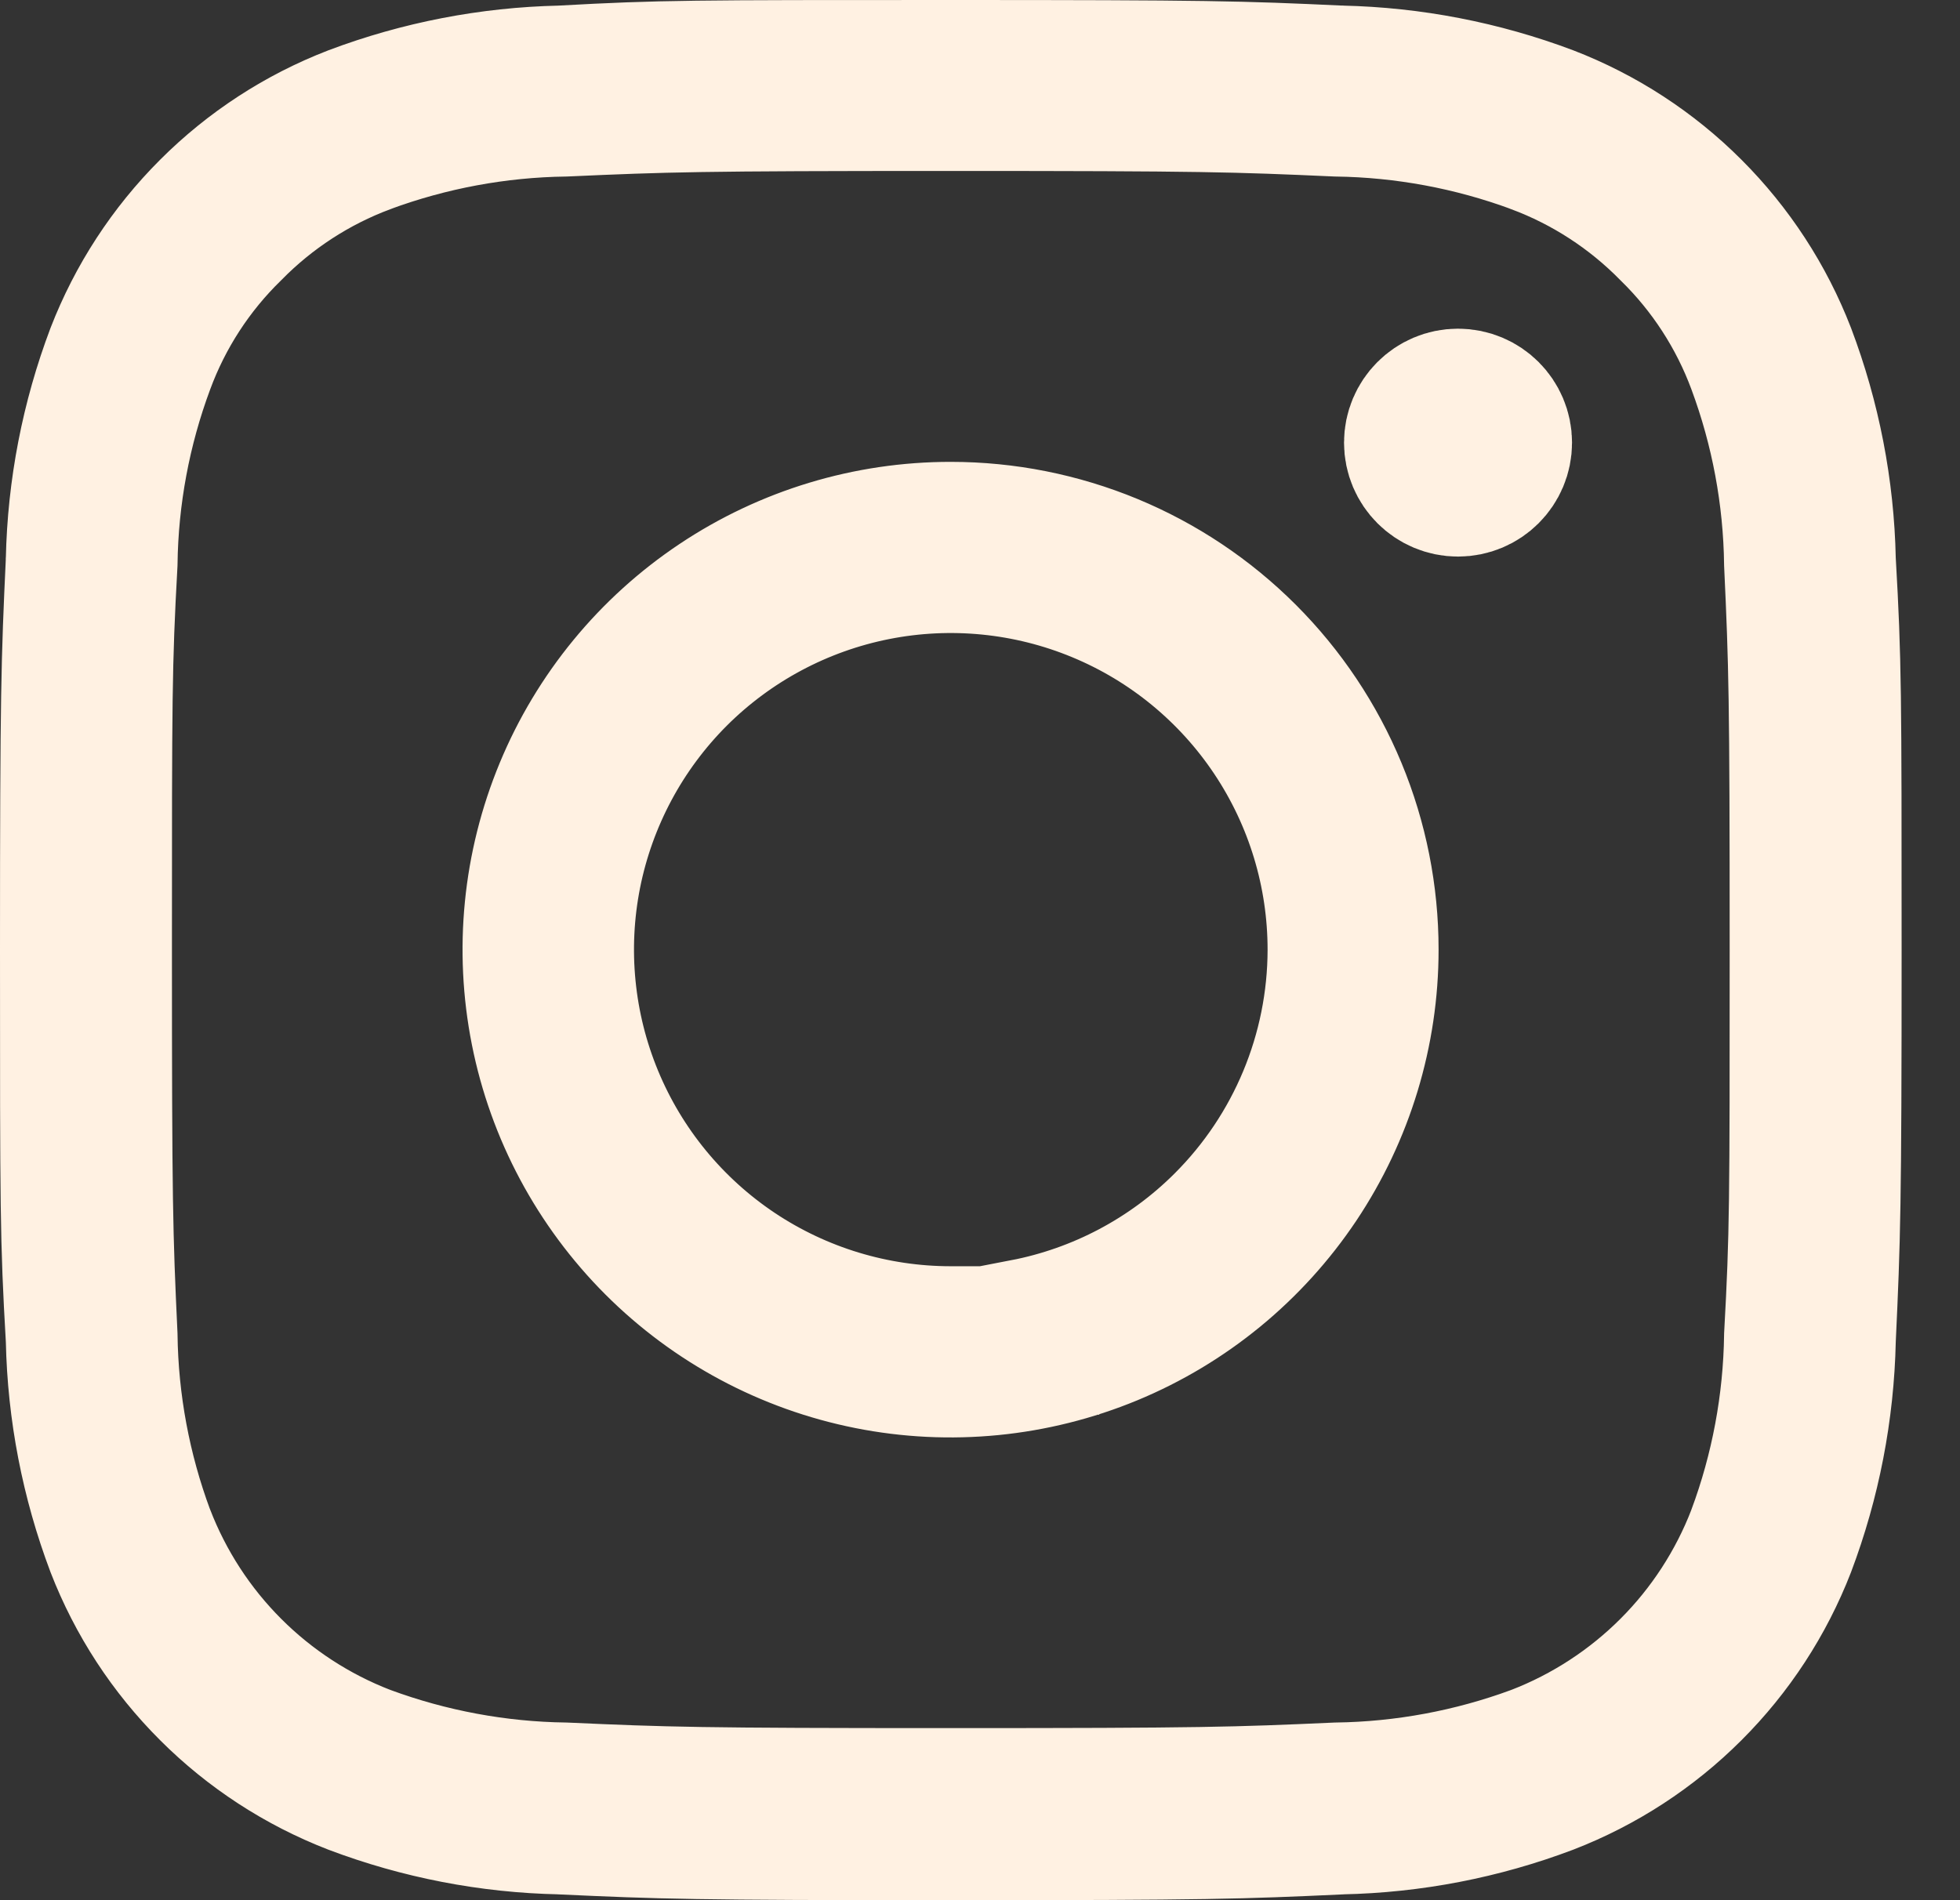 <svg width="33" height="32" viewBox="0 0 33 32" fill="none" xmlns="http://www.w3.org/2000/svg">
<rect x="0" y="0" width="33" height="32" fill="#333333" stroke="none"/>
<path d="M25.883 2.352L25.883 2.352L25.877 2.349C24.797 1.951 23.658 1.739 22.507 1.723C20.809 1.647 20.271 1.629 16.008 1.629C11.745 1.629 11.207 1.647 9.509 1.723C8.359 1.739 7.219 1.951 6.14 2.349L6.14 2.349L6.134 2.352C5.274 2.673 4.496 3.179 3.853 3.833C3.193 4.477 2.685 5.26 2.366 6.125C1.966 7.201 1.754 8.338 1.739 9.485C1.645 11.185 1.645 11.751 1.645 15.947V15.992C1.645 20.246 1.659 20.791 1.739 22.49C1.754 23.64 1.966 24.779 2.366 25.858L2.369 25.865L2.372 25.872C2.701 26.724 3.204 27.499 3.85 28.145C4.495 28.791 5.269 29.295 6.121 29.625L6.13 29.628L6.14 29.632C7.219 30.03 8.359 30.242 9.509 30.258C11.207 30.334 11.745 30.352 16.008 30.352C20.271 30.352 20.809 30.334 22.507 30.258C23.658 30.242 24.797 30.03 25.877 29.632L25.887 29.628L25.896 29.625C26.748 29.295 27.521 28.791 28.167 28.145C28.813 27.499 29.316 26.724 29.645 25.872L29.648 25.865L29.65 25.858C30.05 24.781 30.262 23.644 30.278 22.496C30.372 20.797 30.372 20.238 30.372 16.038V15.992C30.372 11.735 30.357 11.19 30.278 9.491C30.263 8.341 30.051 7.203 29.651 6.125C29.331 5.26 28.823 4.477 28.164 3.833C27.521 3.179 26.742 2.673 25.883 2.352ZM9.442 1.344L9.462 1.343L9.483 1.342C11.143 1.25 11.657 1.25 16.008 1.25C20.341 1.25 20.87 1.265 22.545 1.343L22.56 1.343L22.575 1.344C23.76 1.37 24.932 1.597 26.042 2.015C26.941 2.362 27.757 2.893 28.438 3.575C29.119 4.256 29.651 5.072 29.998 5.97C30.417 7.077 30.644 8.247 30.669 9.43L30.669 9.453L30.671 9.475C30.766 11.137 30.767 11.658 30.767 16C30.767 20.329 30.748 20.859 30.67 22.535L30.669 22.55L30.669 22.565C30.643 23.75 30.416 24.921 29.998 26.029C29.65 26.927 29.118 27.742 28.437 28.422C27.756 29.103 26.94 29.634 26.041 29.982C24.933 30.401 23.761 30.628 22.577 30.652L22.561 30.653L22.545 30.654C20.873 30.731 20.338 30.75 16.008 30.75C11.678 30.75 11.148 30.731 9.472 30.654L9.456 30.653L9.44 30.652C8.256 30.628 7.084 30.401 5.976 29.982C5.077 29.634 4.261 29.103 3.58 28.422C2.898 27.742 2.366 26.927 2.018 26.029C1.6 24.921 1.373 23.75 1.348 22.565L1.347 22.543L1.346 22.521C1.25 20.862 1.25 20.346 1.25 16C1.25 11.668 1.269 11.141 1.347 9.461L1.347 9.446L1.348 9.43C1.373 8.247 1.6 7.077 2.018 5.97C2.366 5.072 2.897 4.256 3.579 3.575C4.26 2.893 5.076 2.362 5.975 2.015C7.084 1.597 8.257 1.37 9.442 1.344Z" fill="#FFF1E2" stroke="#FFF1E2" stroke-width="2.5"/>
<path d="M16.008 9.028H16.008C16.923 9.028 17.828 9.208 18.674 9.558C19.519 9.908 20.286 10.421 20.933 11.068C21.58 11.715 22.092 12.482 22.442 13.327C22.792 14.172 22.971 15.077 22.971 15.992V15.992C22.971 17.37 22.562 18.716 21.797 19.862C21.031 21.007 19.943 21.9 18.67 22.427C17.396 22.954 15.995 23.092 14.644 22.823C13.292 22.554 12.051 21.89 11.077 20.916C10.103 19.941 9.439 18.7 9.171 17.349C8.903 15.998 9.041 14.598 9.569 13.325C10.096 12.053 10.99 10.965 12.136 10.2C13.282 9.435 14.629 9.027 16.008 9.028ZM16.008 22.574L17.258 22.574V22.451C18.537 22.204 19.725 21.58 20.66 20.646C21.894 19.414 22.589 17.742 22.592 15.998L22.592 15.997C22.593 14.695 22.207 13.422 21.484 12.339C20.761 11.256 19.733 10.411 18.531 9.913C17.328 9.414 16.004 9.283 14.727 9.536C13.449 9.79 12.276 10.416 11.354 11.336C10.433 12.257 9.806 13.43 9.551 14.706C9.297 15.983 9.427 17.307 9.925 18.51C10.423 19.713 11.267 20.741 12.35 21.465C13.433 22.188 14.706 22.574 16.008 22.574Z" fill="#FFF1E2" stroke="#FFF1E2" stroke-width="2.5"/>
<path d="M25.218 7.454C25.218 7.824 24.919 8.123 24.548 8.123C24.178 8.123 23.879 7.824 23.879 7.454C23.879 7.085 24.178 6.785 24.548 6.785C24.919 6.785 25.218 7.085 25.218 7.454Z" fill="#FFF1E2" stroke="#FFF1E2" stroke-width="2.5"/>
</svg>
